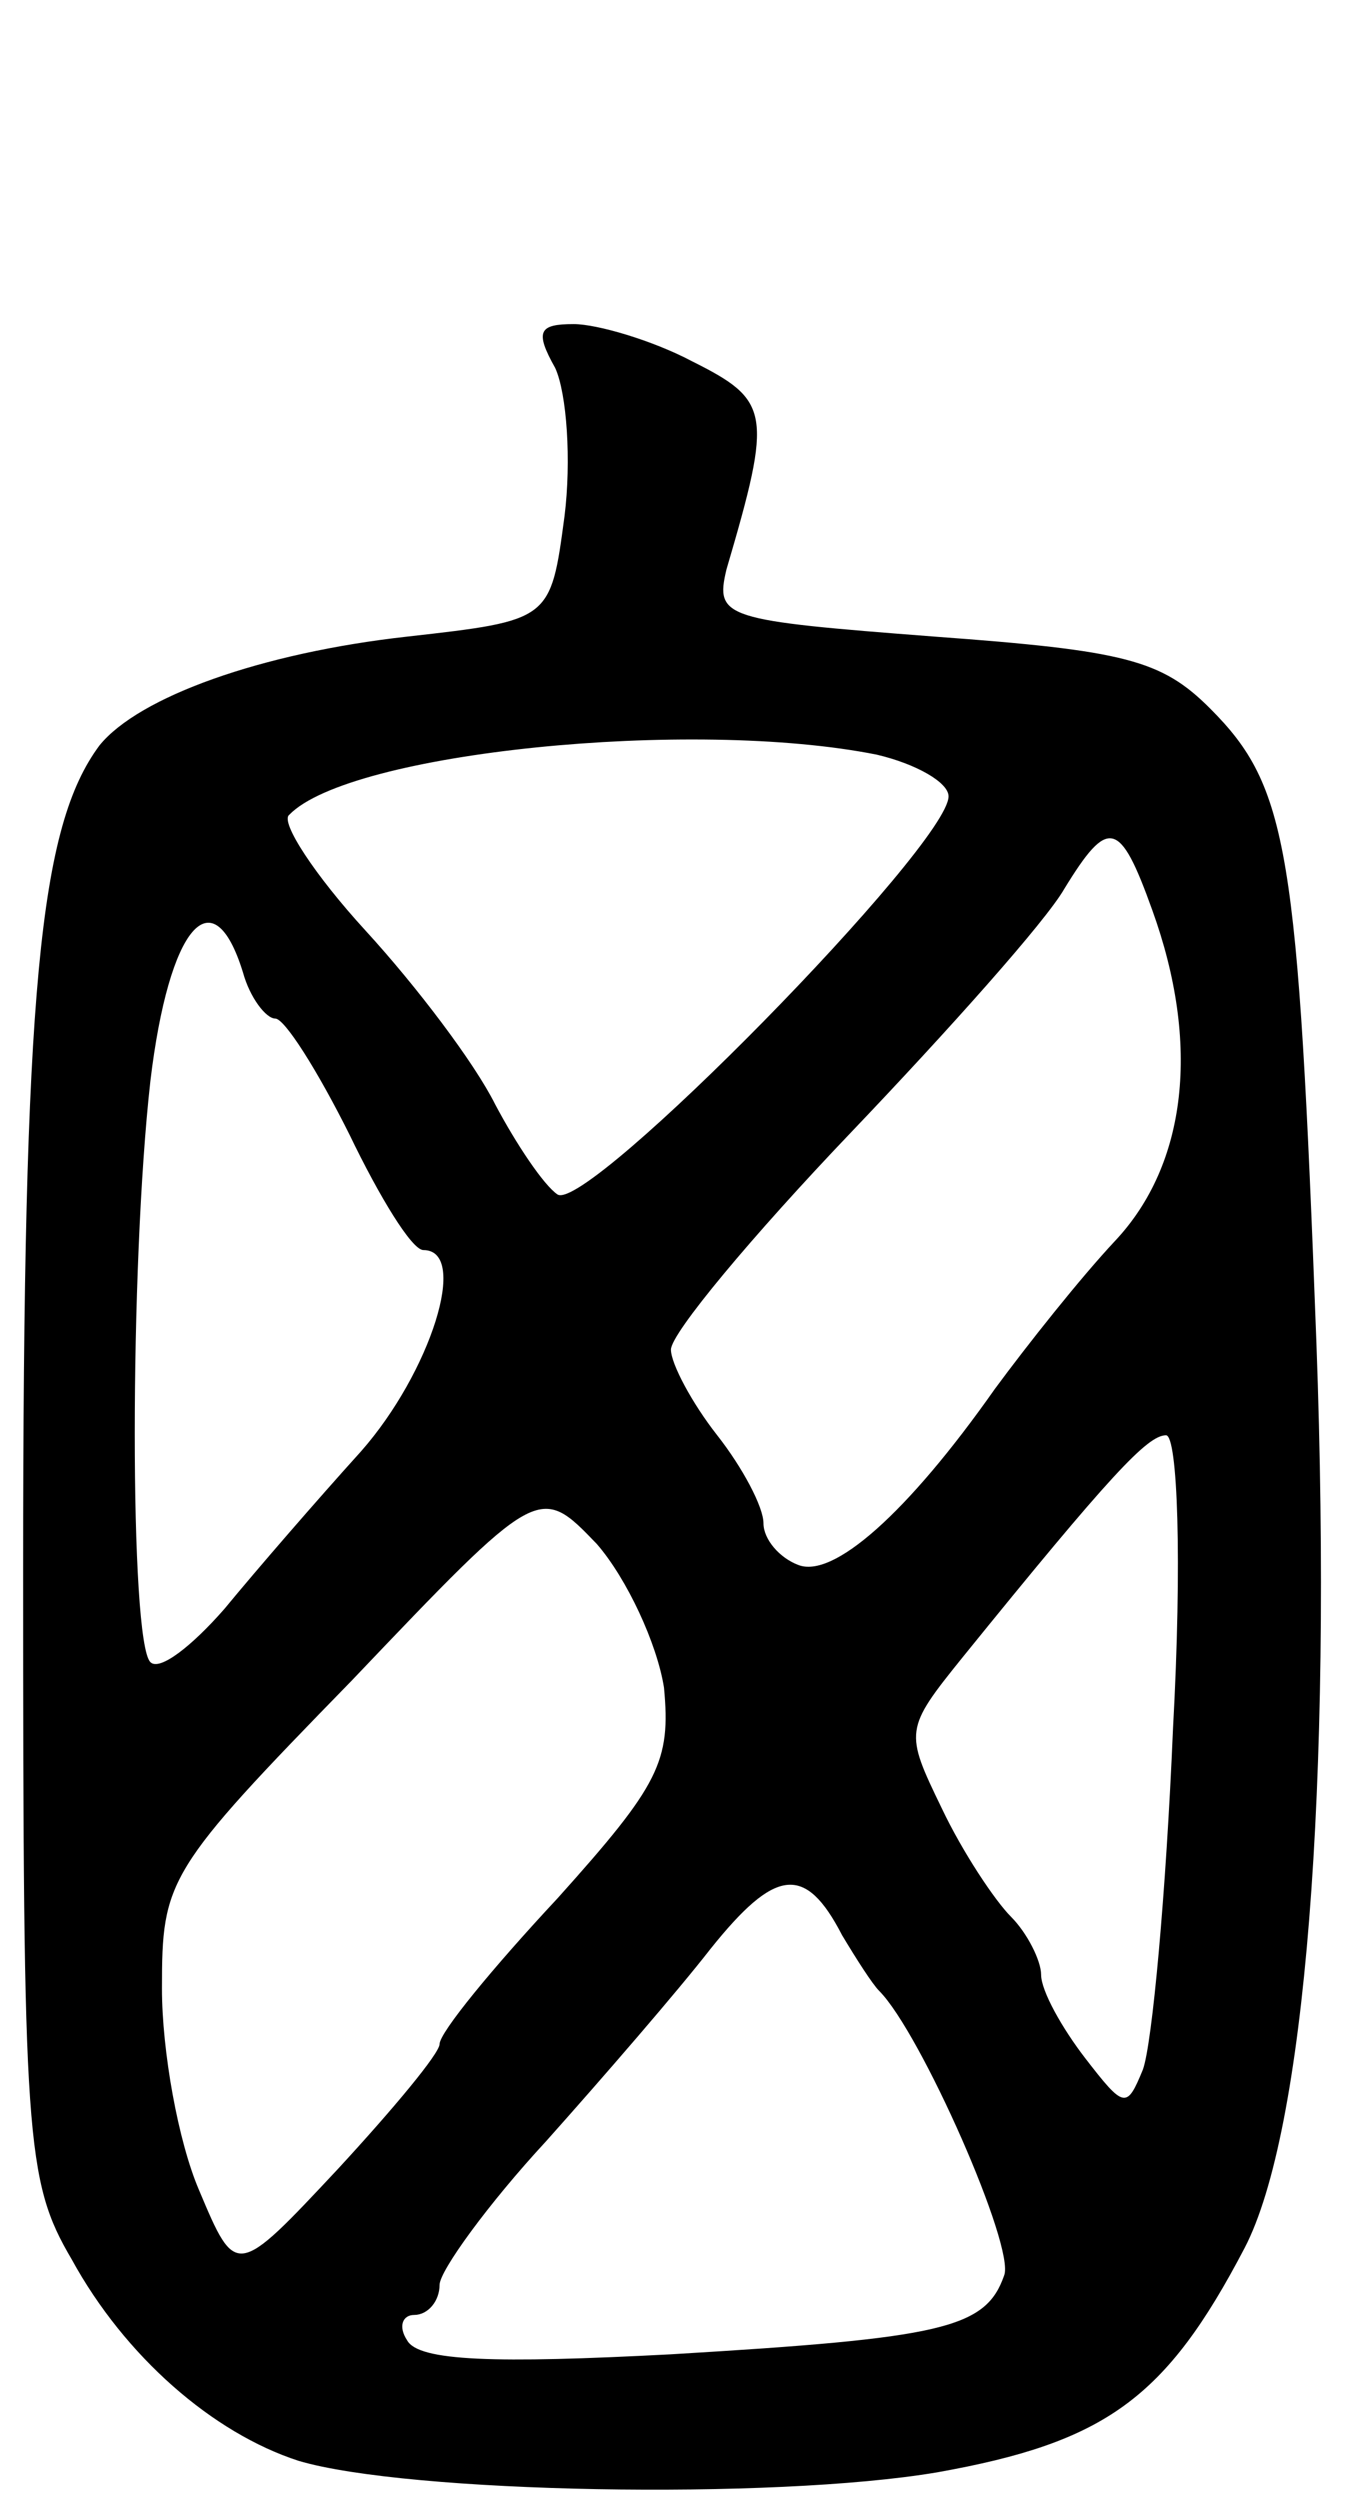 <svg version="1.0" xmlns="http://www.w3.org/2000/svg" width="59" height="108" viewBox="0 0 59 108" ><g transform="translate(0,108) scale(0.1,-0.1)" ><path d="M240 921 c5 -11 7 -40 4 -64 -6 -45 -6 -45 -68 -52 -63 -7 -116 -26 -133 -47 -26 -35 -33 -105 -33 -356 0 -246 1 -264 21 -298 23 -42 61 -75 98 -87 47 -14 205 -17 276 -5 73 13 99 32 133 97 26 50 38 198 31 391 -8 213 -12 240 -46 274 -21 21 -37 25 -119 31 -91 7 -95 8 -90 29 20 68 19 73 -15 90 -17 9 -41 16 -51 16 -15 0 -17 -3 -8 -19z m139 -167 c17 -4 31 -12 31 -18 0 -21 -156 -180 -169 -172 -6 4 -18 22 -27 39 -9 18 -34 51 -56 75 -22 24 -37 47 -33 50 26 27 174 42 254 26z m119 -67 c21 -58 15 -110 -16 -143 -15 -16 -38 -45 -52 -64 -38 -54 -70 -82 -85 -76 -8 3 -15 11 -15 18 0 7 -9 24 -20 38 -11 14 -20 31 -20 37 0 7 35 49 78 94 42 44 84 91 92 105 19 31 24 30 38 -9z m-393 -27 c3 -11 10 -20 14 -20 4 0 18 -22 32 -50 13 -27 27 -50 32 -50 20 0 3 -53 -27 -87 -19 -21 -45 -51 -59 -68 -14 -16 -28 -27 -32 -23 -9 9 -9 171 0 251 8 67 27 89 40 47z m402 -327 c-3 -71 -9 -136 -13 -147 -7 -17 -8 -17 -25 5 -10 13 -19 29 -19 36 0 6 -6 18 -13 25 -7 7 -21 28 -30 47 -16 33 -16 34 9 65 64 79 80 96 88 96 5 0 7 -54 3 -127z m-220 18 c3 -32 -2 -42 -46 -91 -28 -30 -51 -58 -51 -63 0 -4 -20 -28 -44 -54 -44 -47 -44 -47 -60 -9 -9 21 -16 60 -16 87 0 47 2 51 82 133 81 85 81 85 106 59 13 -15 26 -43 29 -62z m77 -107 c6 -10 13 -21 16 -24 18 -18 59 -111 54 -123 -8 -23 -27 -27 -144 -34 -76 -4 -109 -3 -114 6 -4 6 -2 11 3 11 6 0 11 6 11 13 0 6 21 35 46 62 25 28 57 65 71 83 28 35 41 37 57 6z"/></g></svg> 
